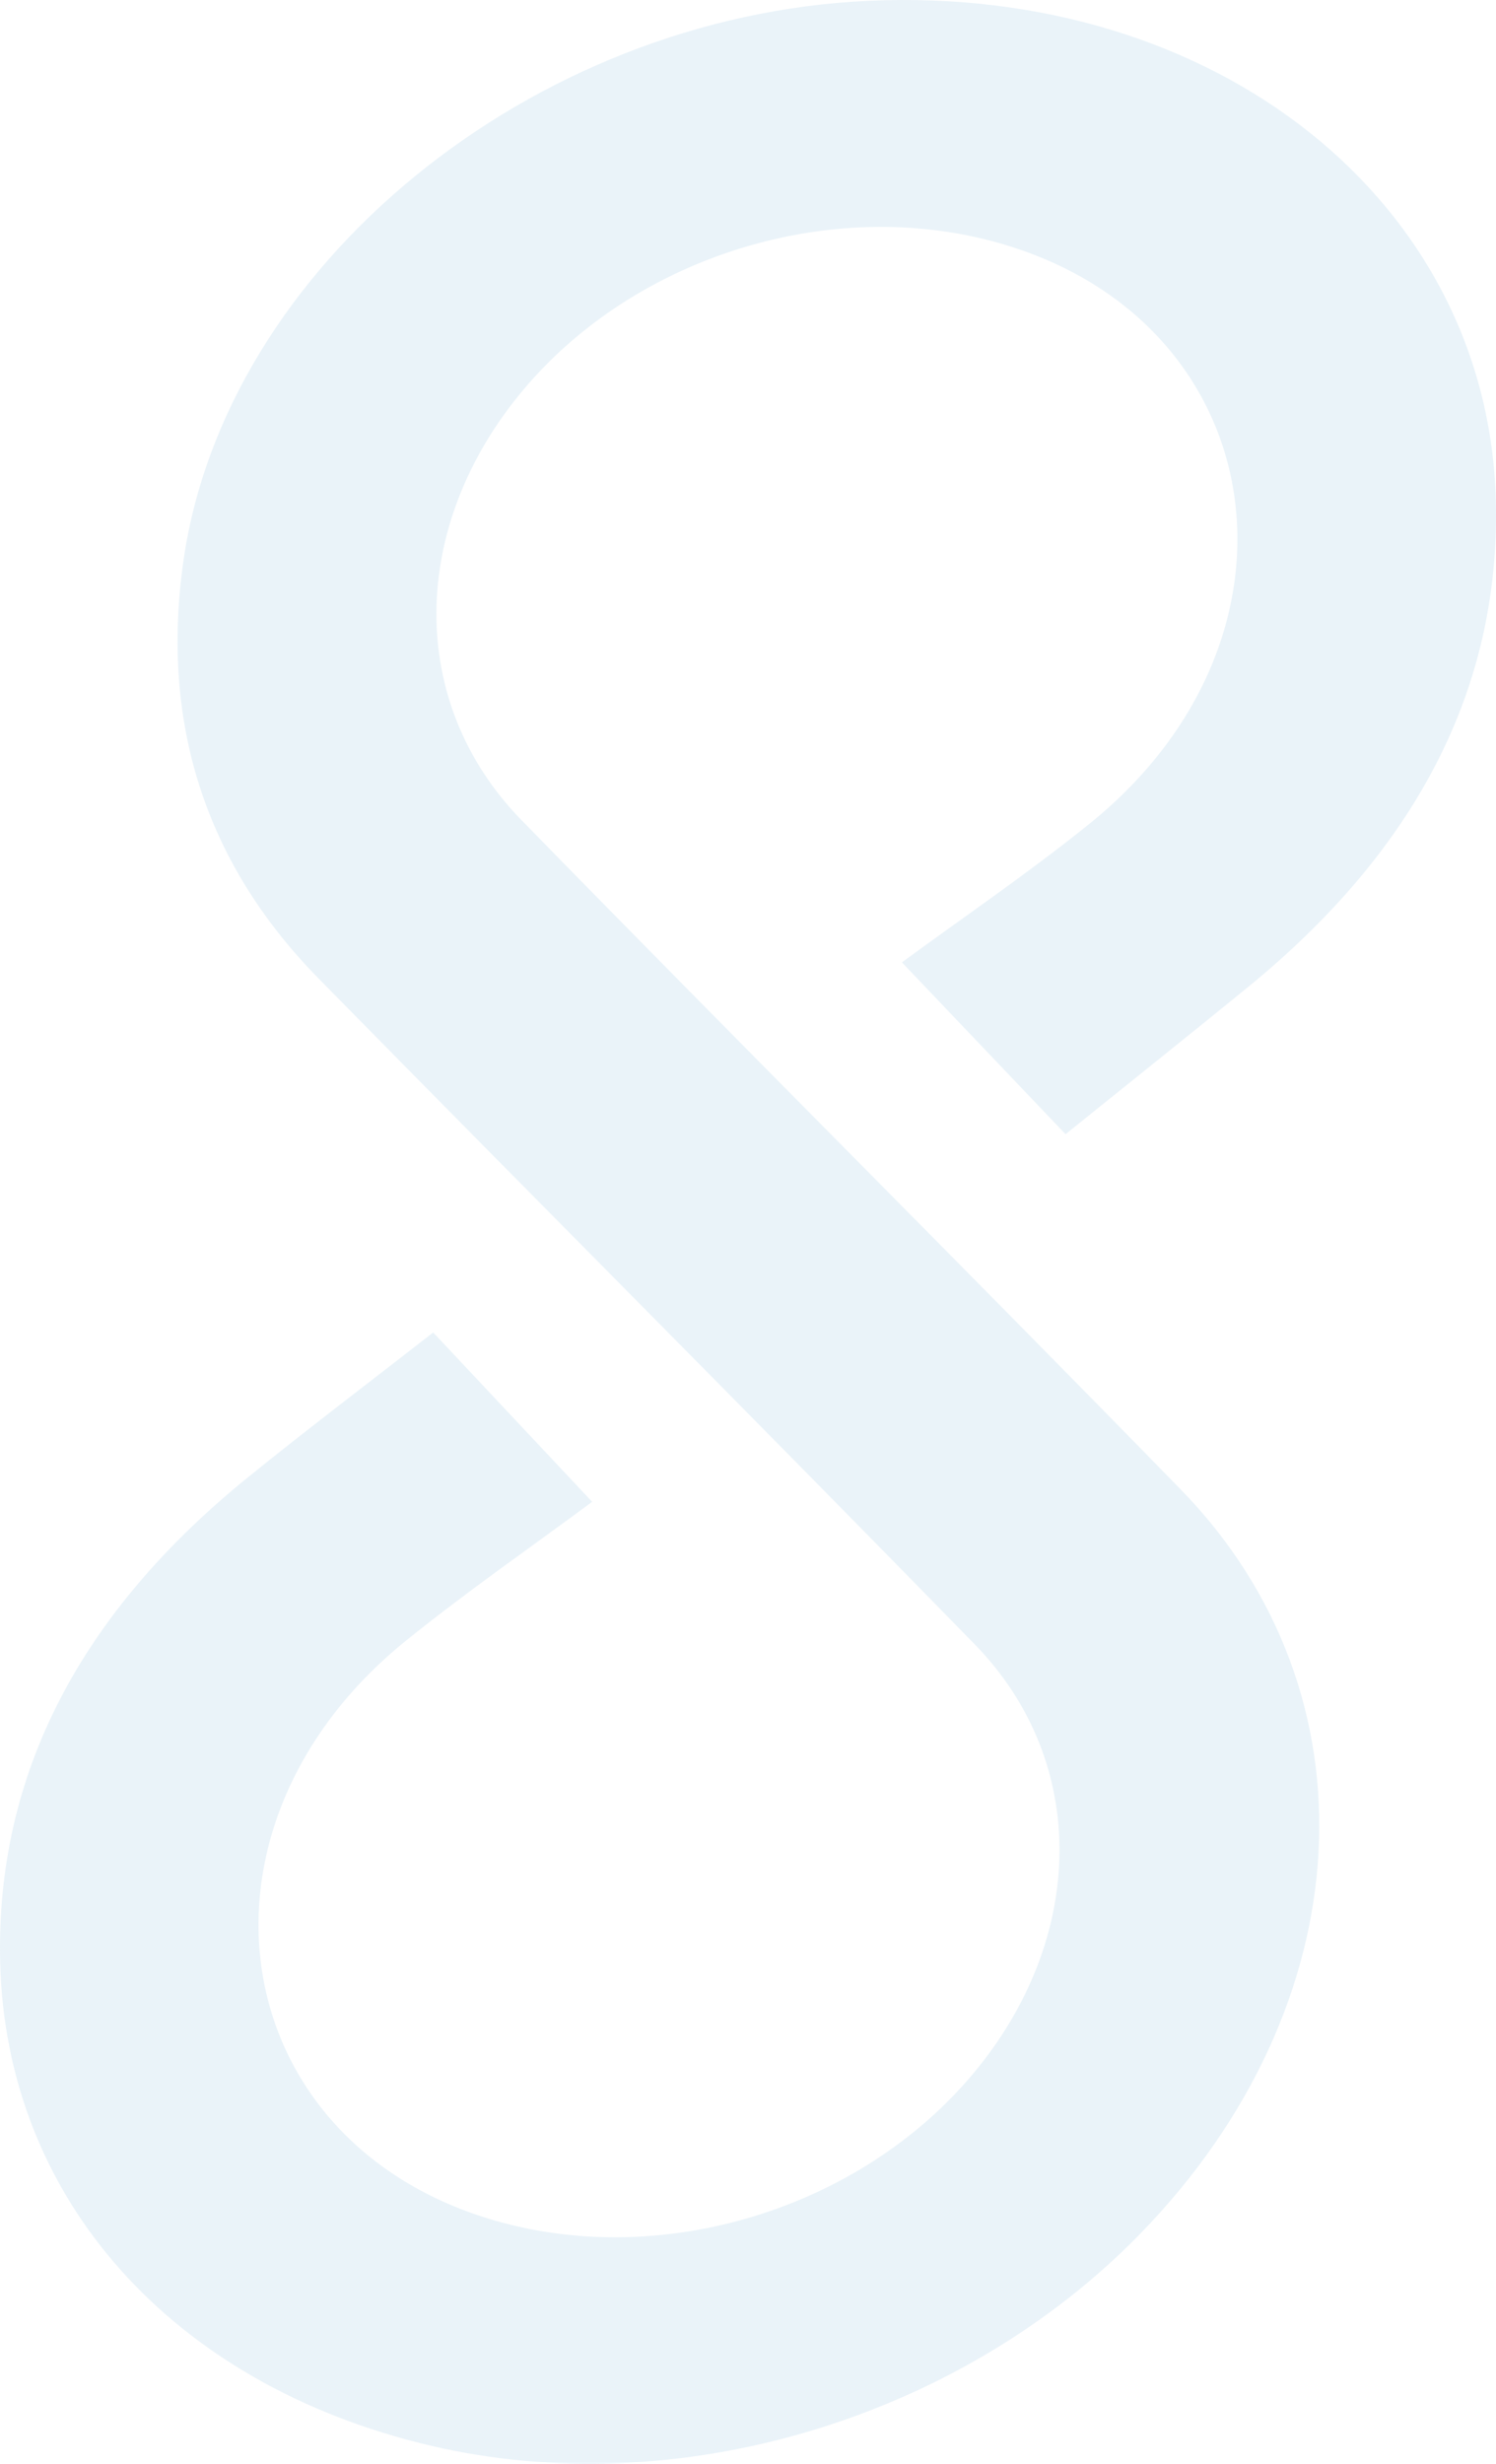 <svg xmlns="http://www.w3.org/2000/svg" width="663.556" height="1092.104" viewBox="0 0 663.556 1092.104">
  <path id="Path_18" data-name="Path 18" d="M619.264,840.143c-24.676-25.88-46.705-49.016-72.586-76.171,26.455-19.438,55.934-39.451,83.271-61.494,102.92-82.977,80.9-222.813-39.955-257.292-74.406-21.245-161.389,5.574-211.343,65.121-50.556,60.276-51.7,138.379-.714,190.6,96.953,99.264,195.42,197.324,292.331,296.617,88.537,90.707,80.554,228.792-17.66,329.793-80.232,82.515-205.923,119.991-315.467,94.041-114.417-27.085-187.787-109.418-190.42-213.892-2.115-83.845,35.88-155.366,110.062-215.376,26.833-21.707,54.506-42.616,82-64.057,23.331,24.83,45.179,48.106,70.513,75.064-25.81,19.144-55.066,39.367-82.431,61.424-102.906,82.893-80.96,222.813,39.843,257.334,74.462,21.273,161.375-5.476,211.413-65.079,50.528-60.234,51.747-138.435.784-190.588C482.481,967.444,384.8,869.636,288.014,771.2,237.373,719.7,217.823,657.341,228,585.988c18.724-130.9,154.372-241.354,303.661-248.231,154.541-7.142,275.274,89.111,278.453,221.79,2.016,83.873-36.16,155.213-110.02,215.46C673.349,796.812,646.293,818.366,619.264,840.143Z" transform="translate(-146.638 -337.384)" fill="#96c3e4" fill-rule="evenodd" opacity="0.2"/>
</svg>
